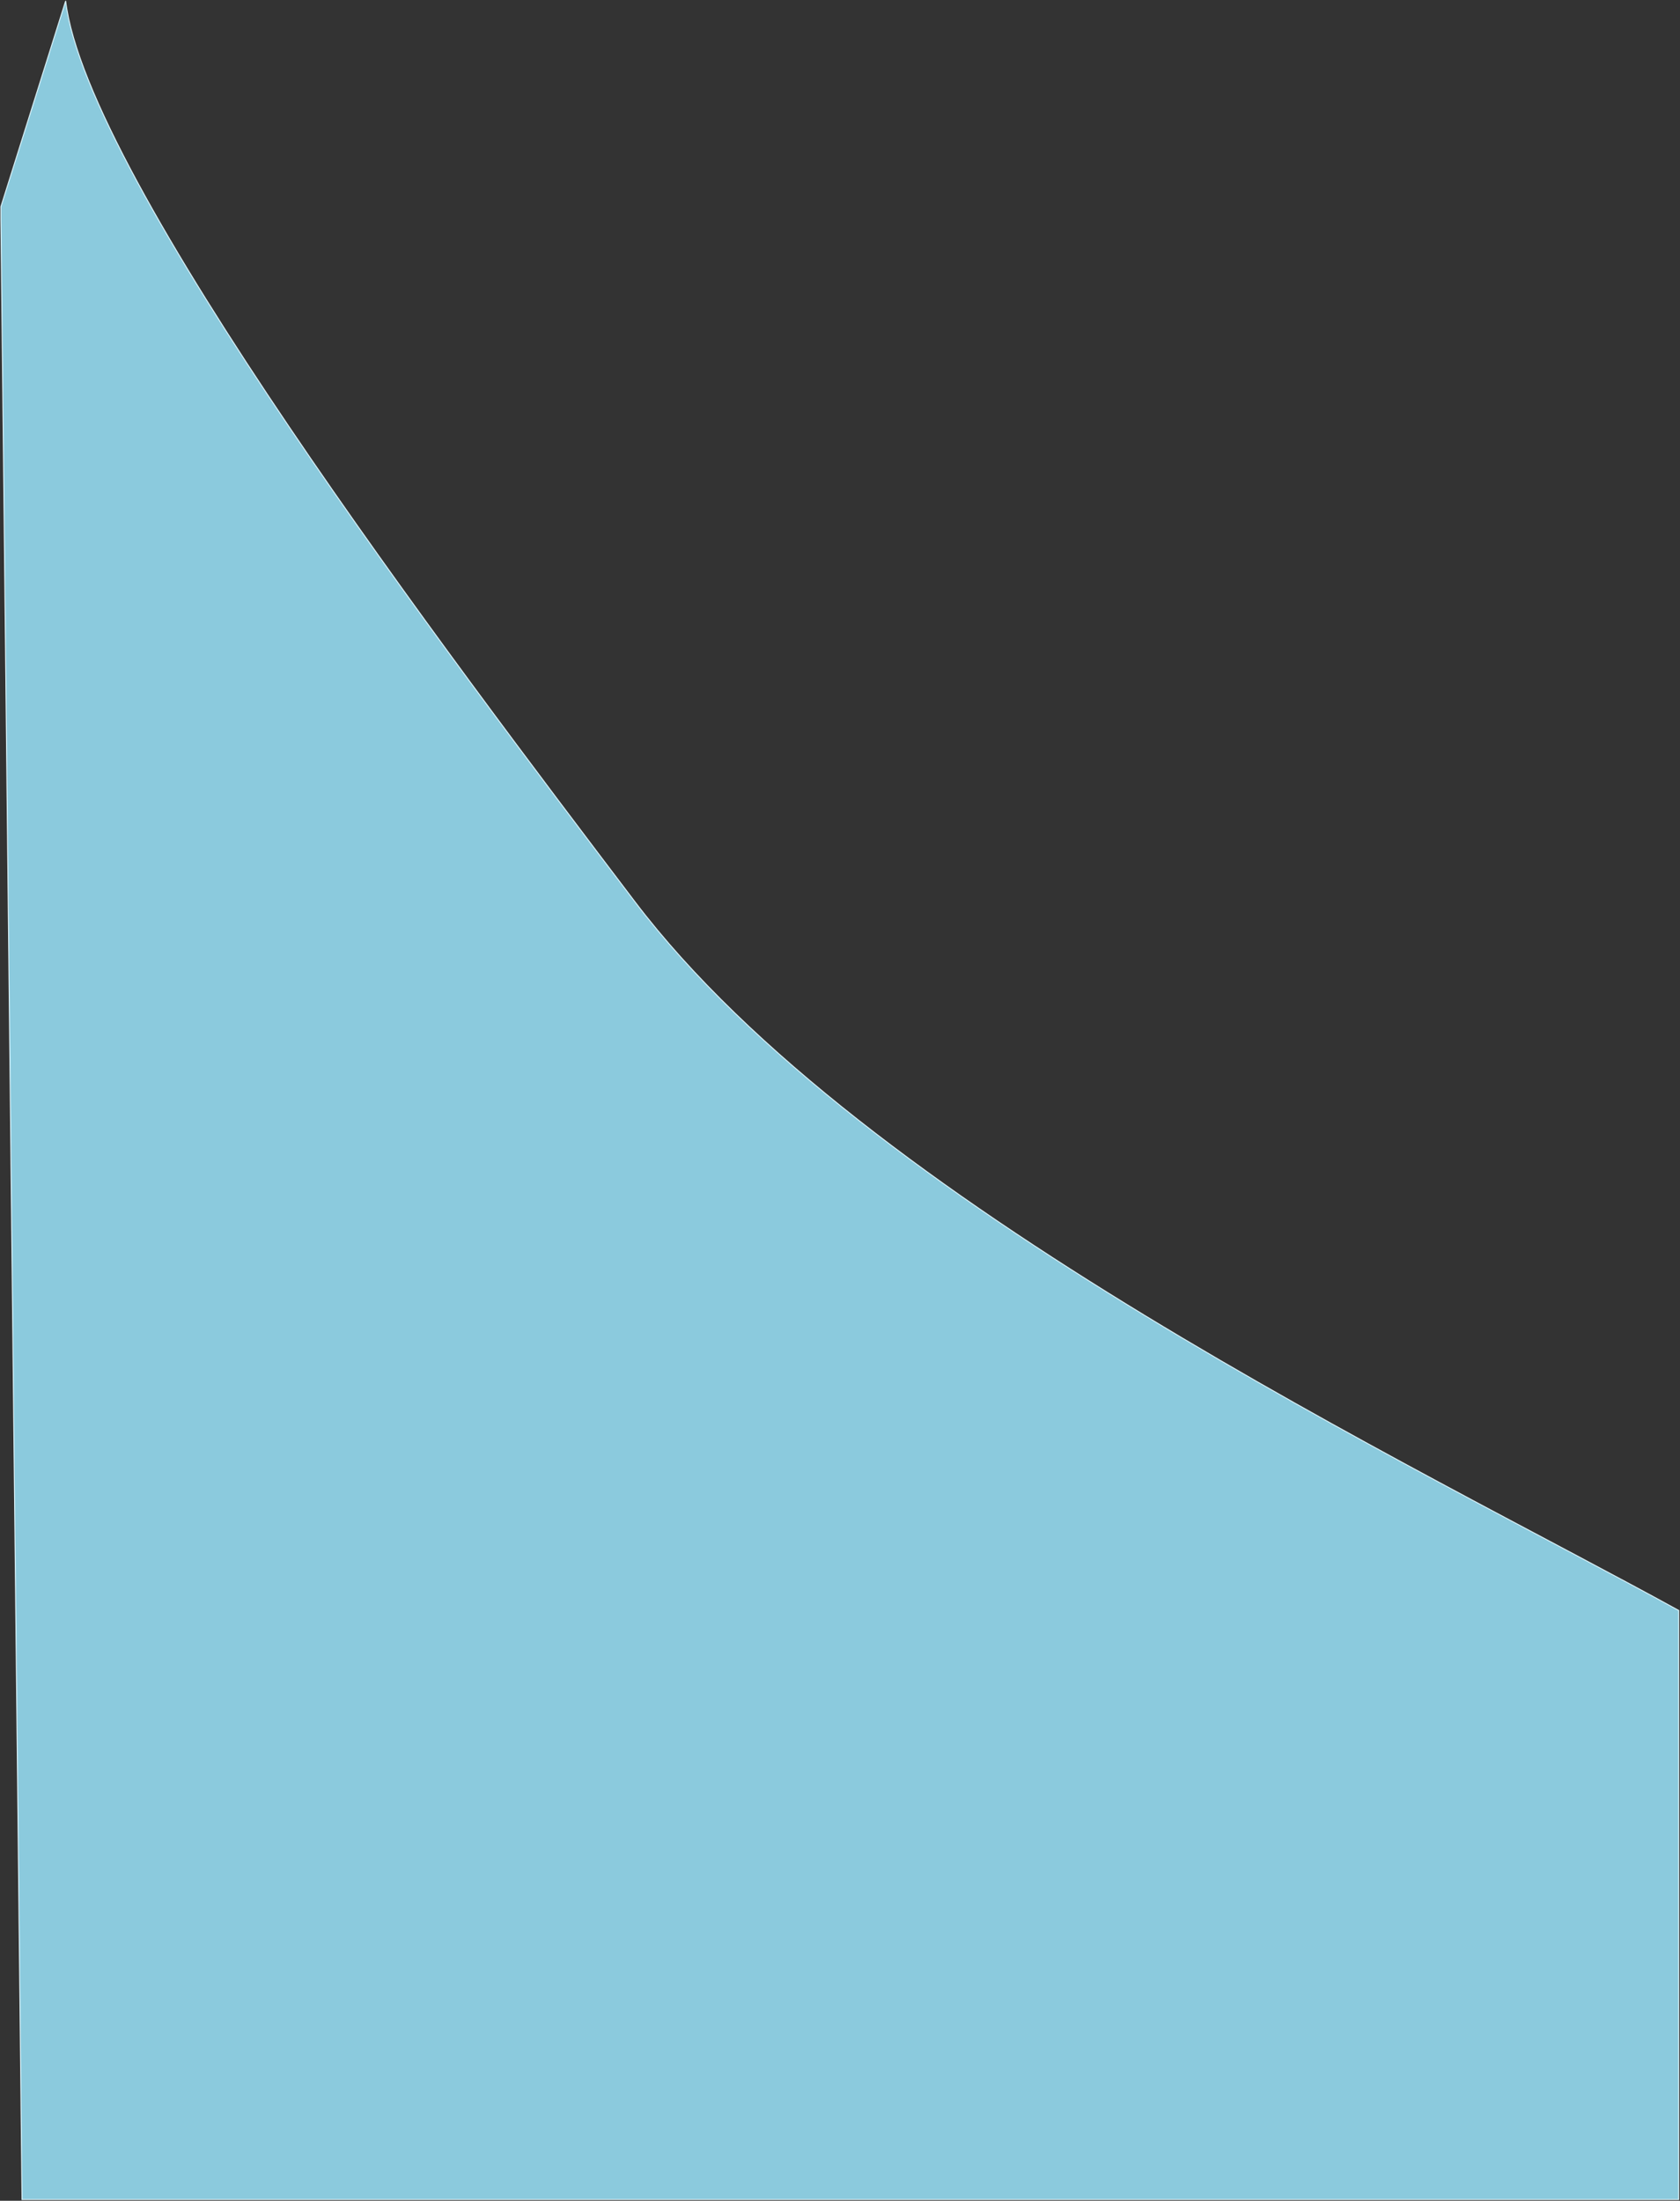 <?xml version="1.0" encoding="utf-8"?>
<svg xmlns="http://www.w3.org/2000/svg" fill="none" height="100%" overflow="visible" preserveAspectRatio="none" style="display: block;" viewBox="0 0 1858 2433" width="100%">
<rect x="0" y="0" width="1858" height="2433" fill="#333333" stroke="none"/>
<path d="M72.609 1L1 228.465V242.364L24.34 2431.65H1856.58V1780.37C1567.41 1621.32 955.233 1330.53 702.094 996.761C496.68 725.918 95.949 197.111 72.609 1Z" fill="#8BCADD" id="Vector 6" stroke="#E2F7FD"/>
</svg>